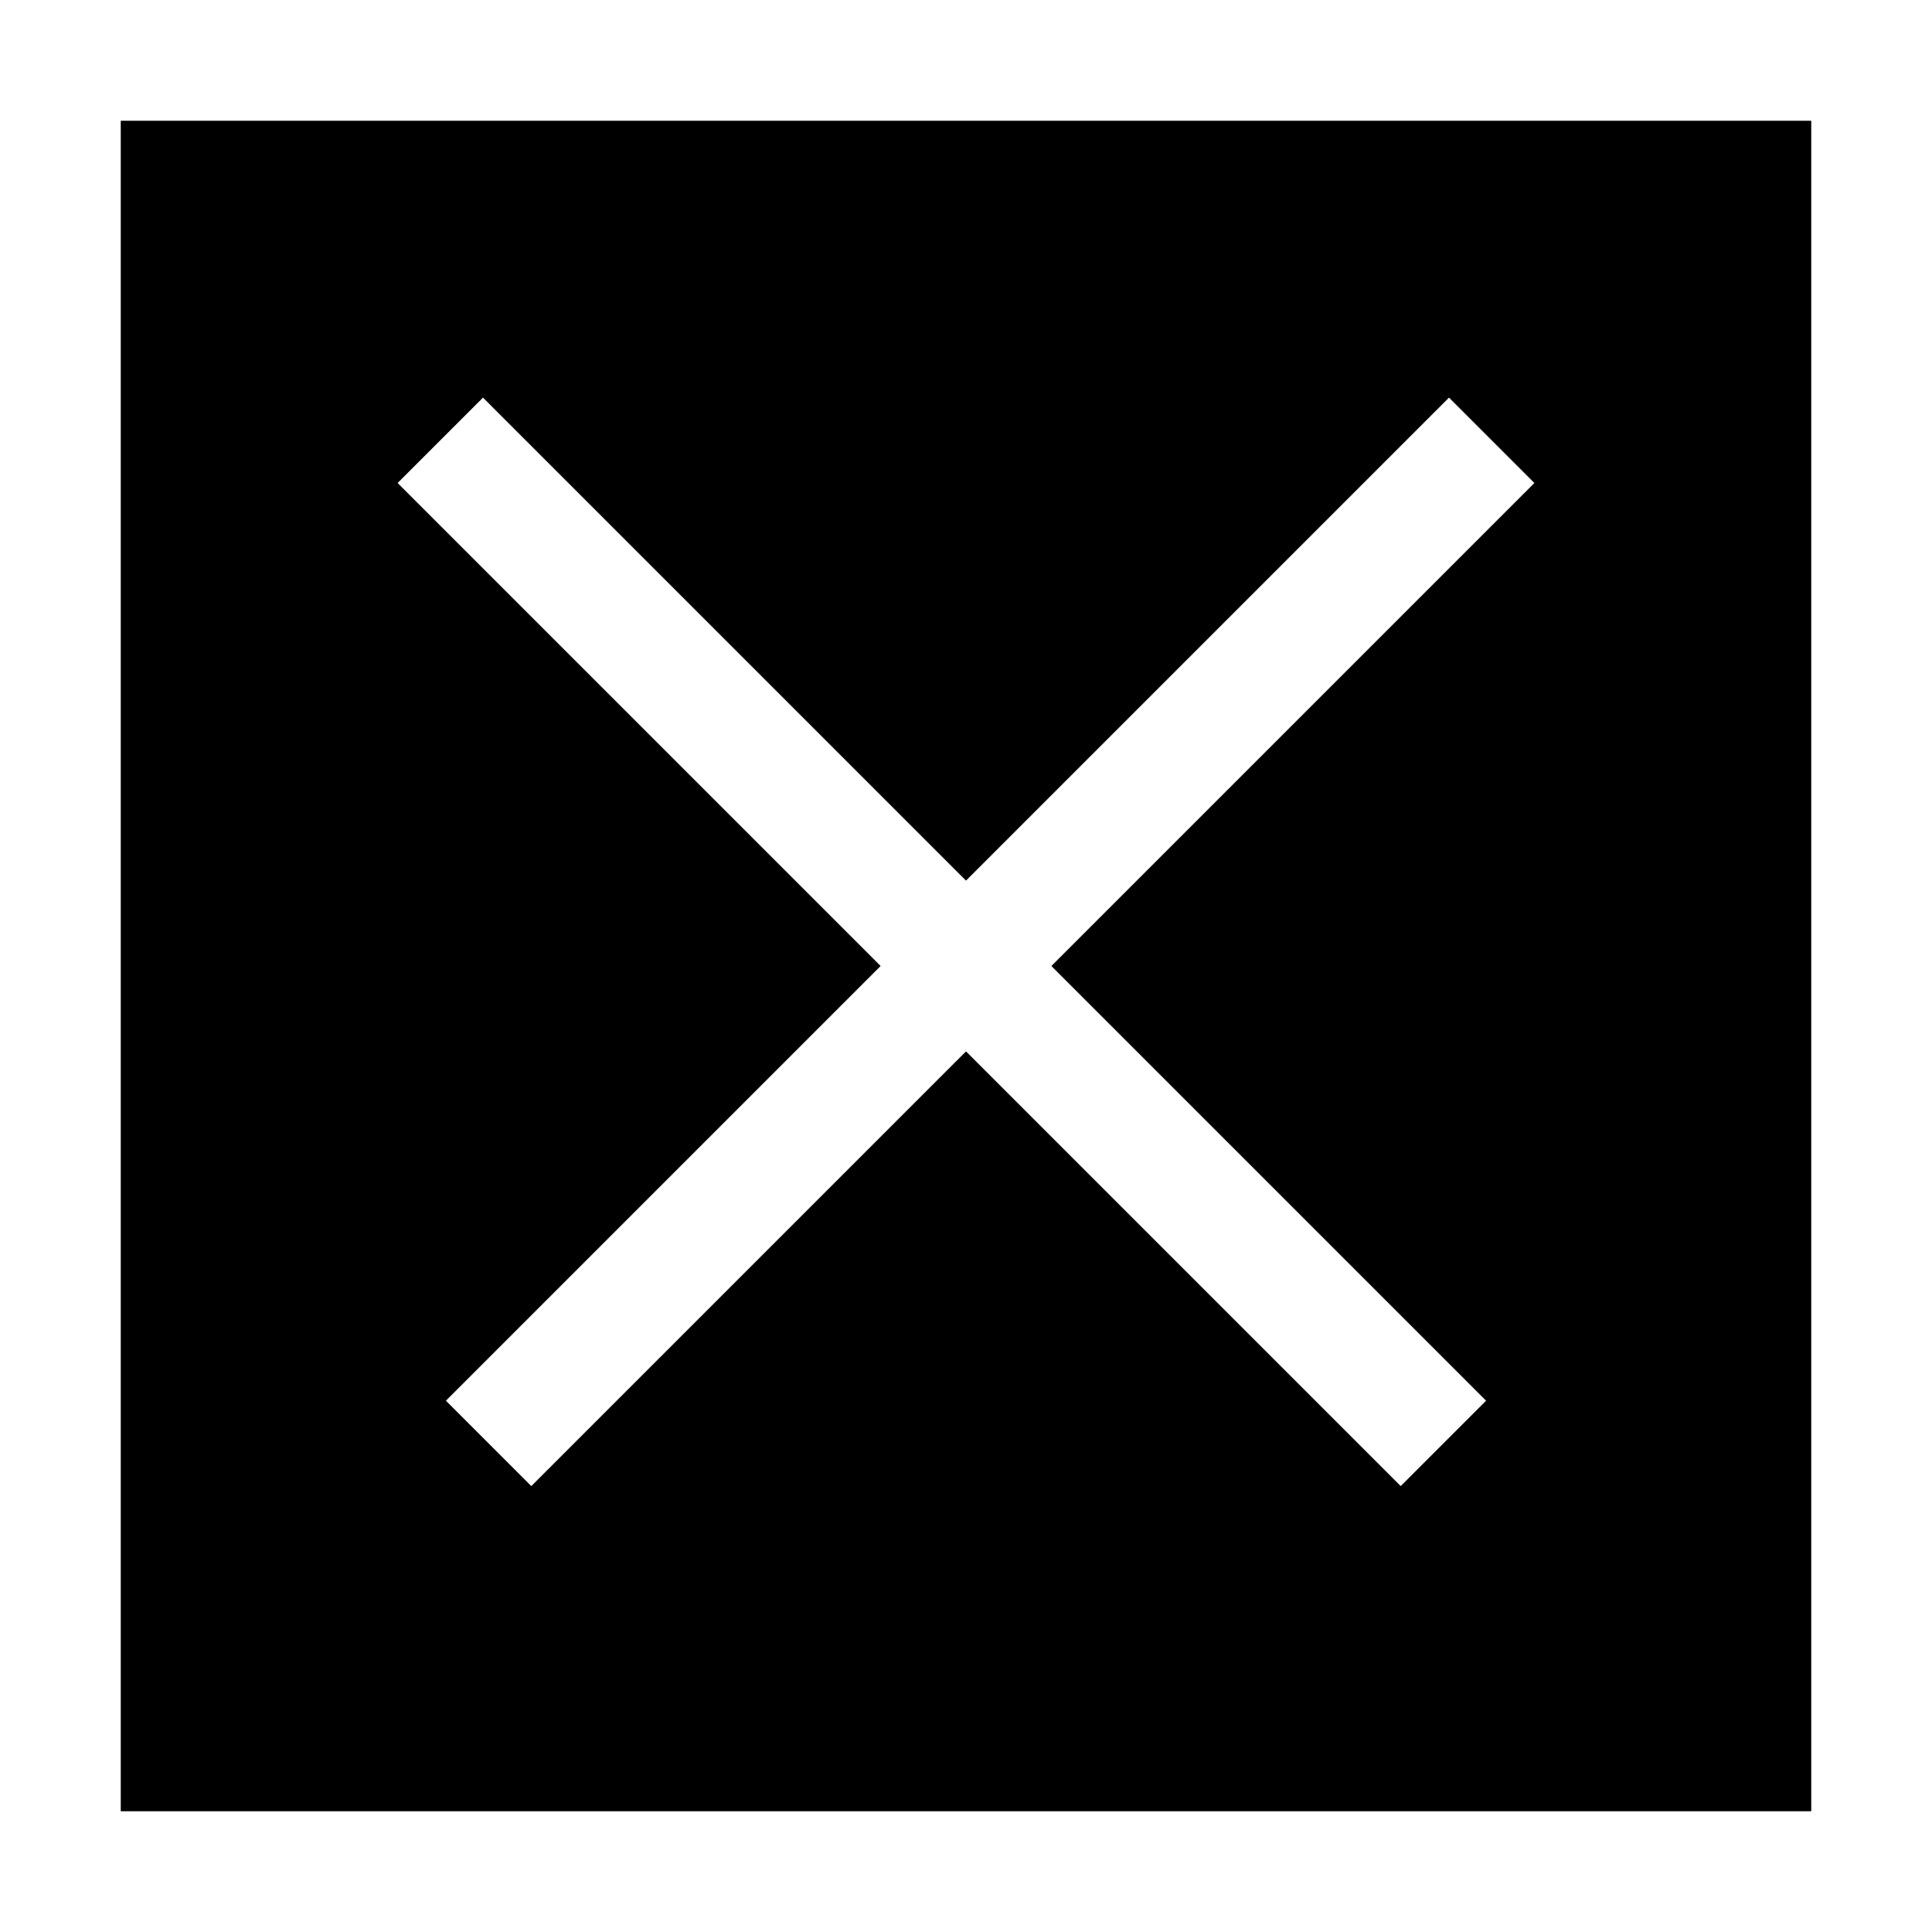 <?xml version="1.0" encoding="UTF-8"?>
<svg width="24px" height="24px" viewBox="0 0 24 24" version="1.1" xmlns="http://www.w3.org/2000/svg" xmlns:xlink="http://www.w3.org/1999/xlink">
    <!-- Generator: Sketch 63 (92445) - https://sketch.com -->
    <title>close X</title>
    <desc>Created with Sketch.</desc>
    <defs>
        <rect id="path-1" x="0" y="0" width="24" height="24"></rect>
        <filter x="-4.2%" y="-4.2%" width="108.3%" height="108.3%" filterUnits="objectBoundingBox" id="filter-2">
            <feGaussianBlur stdDeviation="0.5" in="SourceAlpha" result="shadowBlurInner1"></feGaussianBlur>
            <feOffset dx="1" dy="1" in="shadowBlurInner1" result="shadowOffsetInner1"></feOffset>
            <feComposite in="shadowOffsetInner1" in2="SourceAlpha" operator="arithmetic" k2="-1" k3="1" result="shadowInnerInner1"></feComposite>
            <feColorMatrix values="0 0 0 0 0   0 0 0 0 0   0 0 0 0 0  0 0 0 0.5 0" type="matrix" in="shadowInnerInner1"></feColorMatrix>
        </filter>
    </defs>
    <g id="Page-1" stroke="none" stroke-width="1" fill="none" fill-rule="evenodd">
        <g id="Tutti-Portal_Home-3" transform="translate(-1616, -3158)">
            <g id="close-X" transform="translate(1616, 3158)">
                <g id="chekbox-copy">
                    <use fill="black" fill-opacity="1" filter="url(#filter-2)" xlink:href="#path-1"></use>
                    <rect stroke="#FFFFFF" stroke-width="1.5" stroke-linejoin="square" x="0.75" y="0.75" width="22.5" height="22.5"></rect>
                </g>
                <g id="Group" transform="translate(6, 6)" stroke="#FFFFFF" stroke-linecap="square" stroke-width="1.5">
                    <line x1="0" y1="0" x2="11.4" y2="11.4" id="Line-3"></line>
                    <line x1="0" y1="0" x2="11.4" y2="11.4" id="Line-3-Copy-12" transform="translate(6, 6) scale(-1, 1) translate(-6, -6) "></line>
                </g>
            </g>
        </g>
    </g>
</svg>